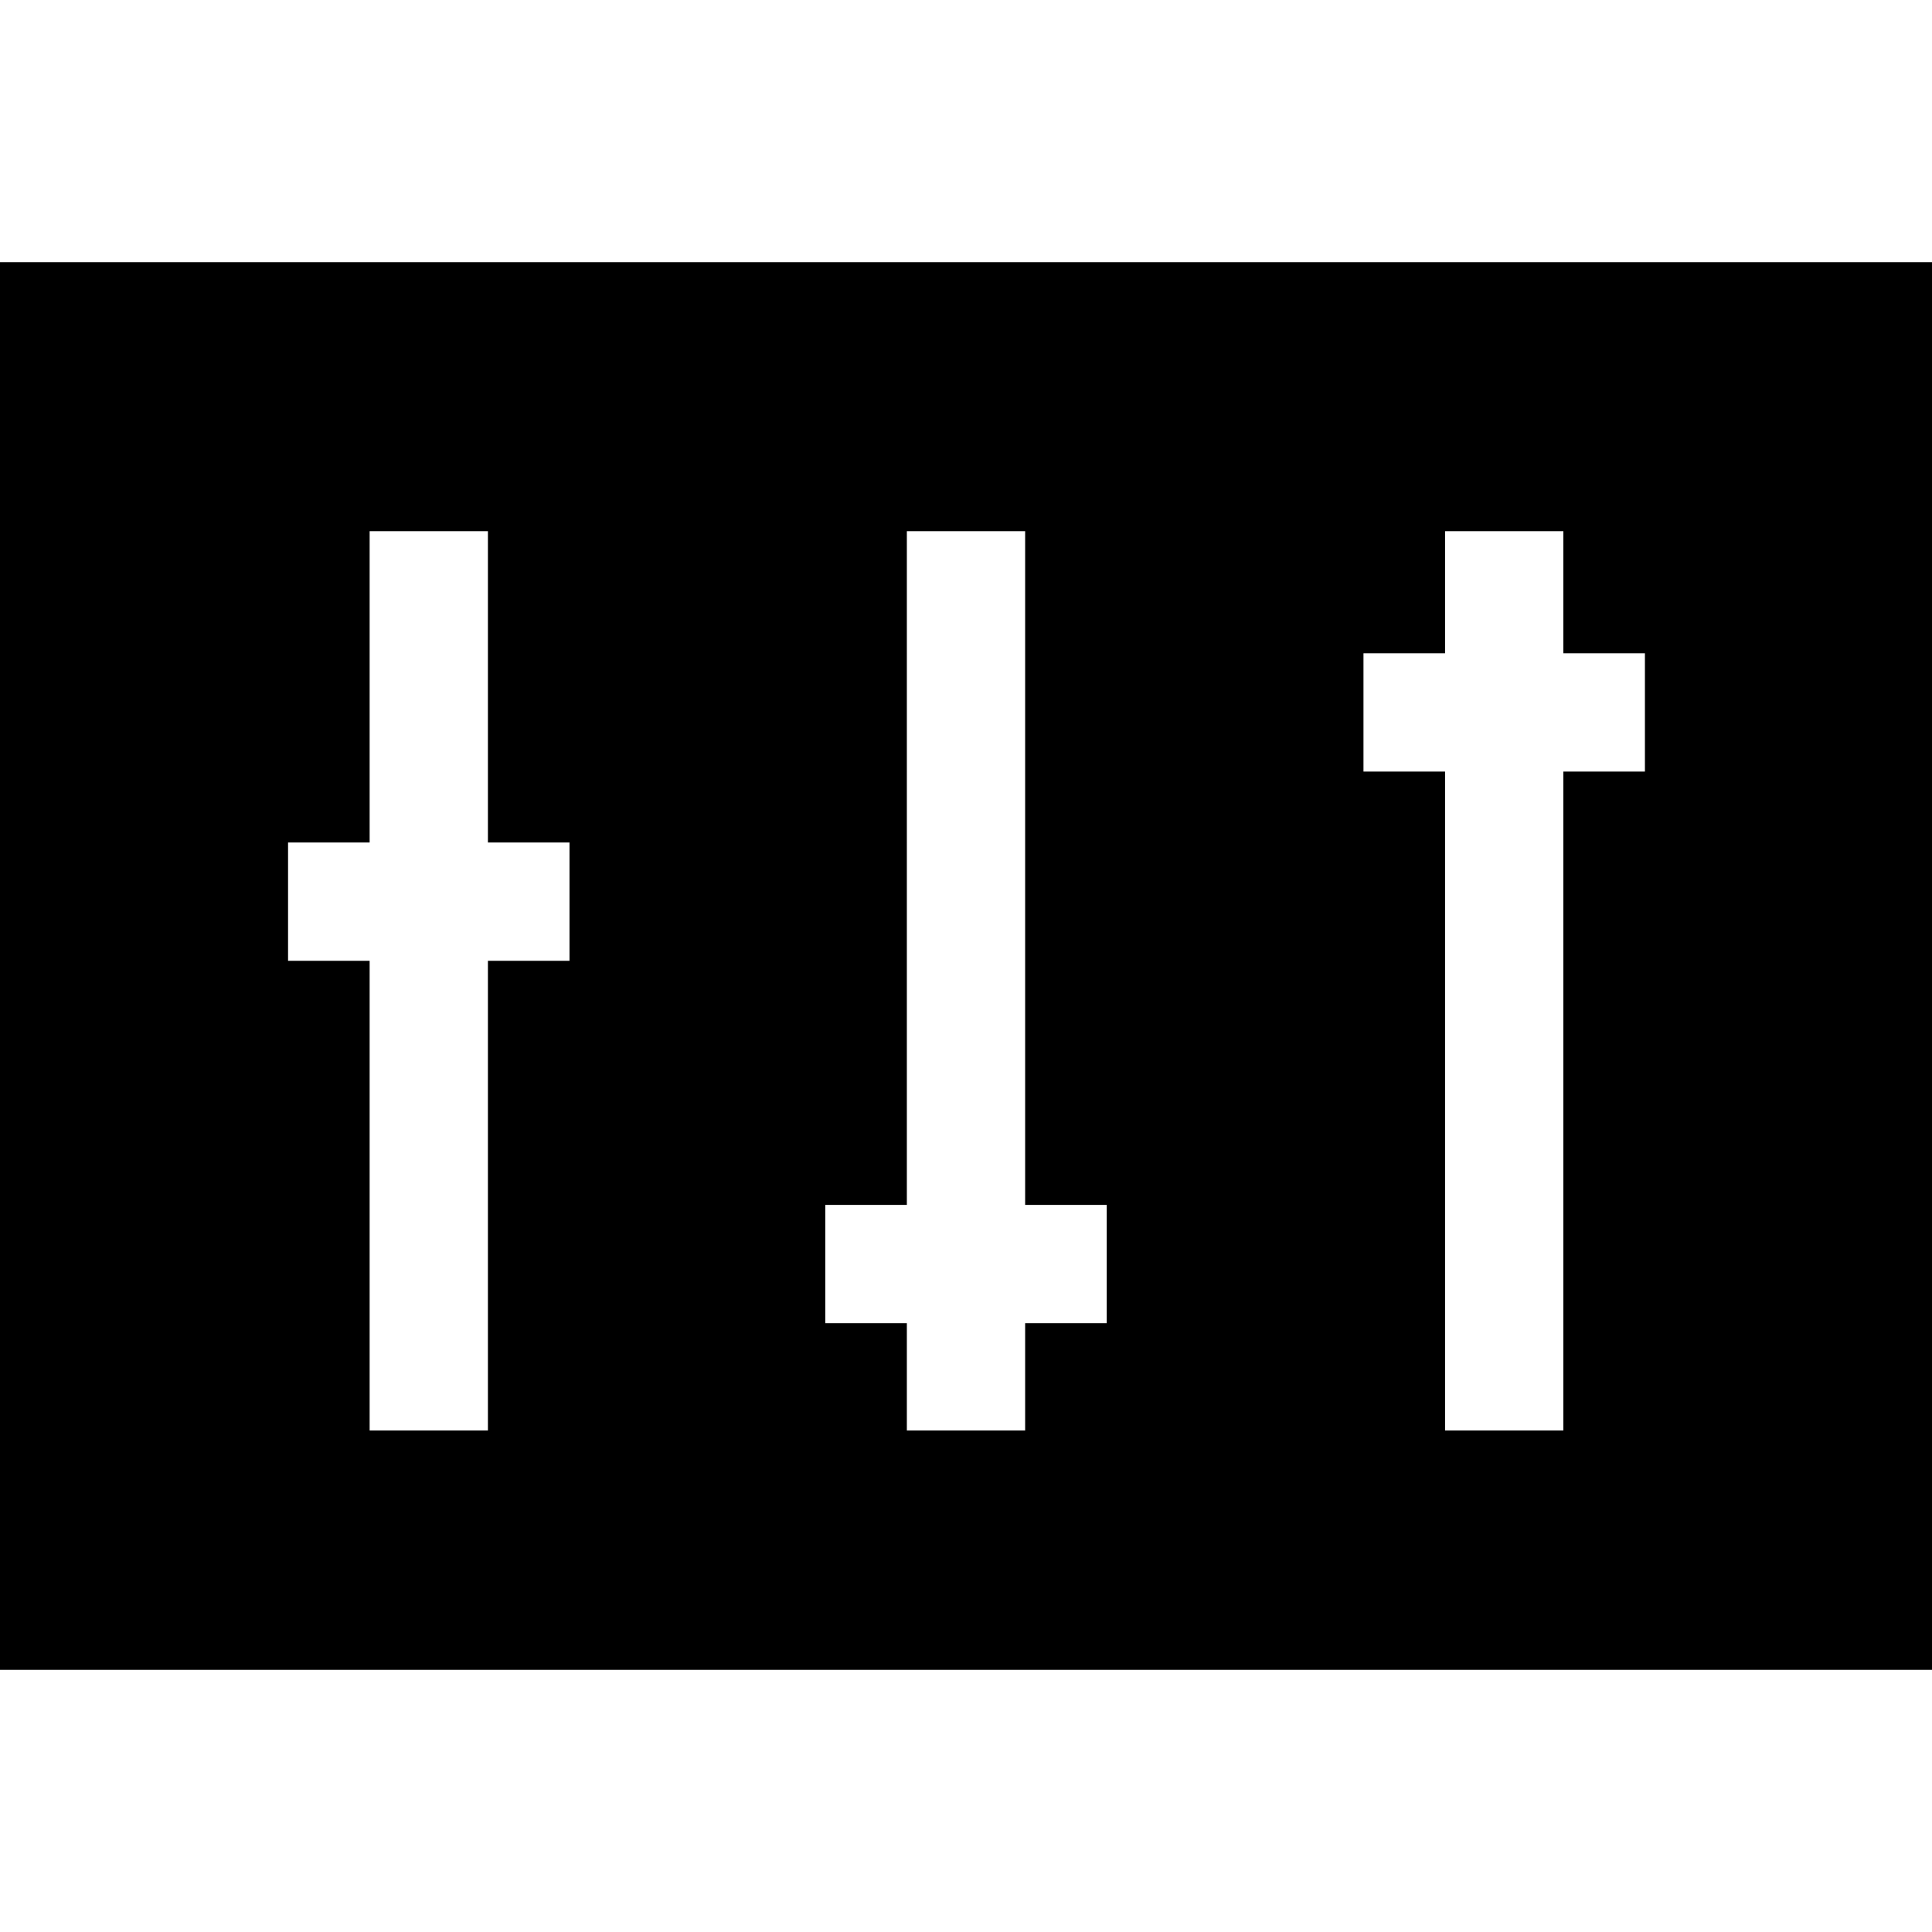 <?xml version="1.0" encoding="iso-8859-1"?>
<!-- Uploaded to: SVG Repo, www.svgrepo.com, Generator: SVG Repo Mixer Tools -->
<svg fill="#000000" height="800px" width="800px" version="1.1" id="Layer_1" xmlns="http://www.w3.org/2000/svg" xmlns:xlink="http://www.w3.org/1999/xlink" 
	 viewBox="0 0 512 512" xml:space="preserve">
<g>
	<g>
		<path d="M0,69.486v373.029h512V69.486H0z M150.923,254.62h-21.619v124.477H97.957V254.62H76.338v-31.347h21.619v-82.505h31.347
			v82.505h21.619V254.62z M293.292,350.659h-21.619v28.437h-31.347v-28.437h-21.619v-31.347h21.619V140.768h31.347v178.545h21.619
			V350.659z M435.921,204.468h-21.619v174.629h-31.347V204.468h-21.619v-31.347h21.619v-32.353h31.347v32.353h21.619V204.468z"/>
	</g>
</g>
</svg>